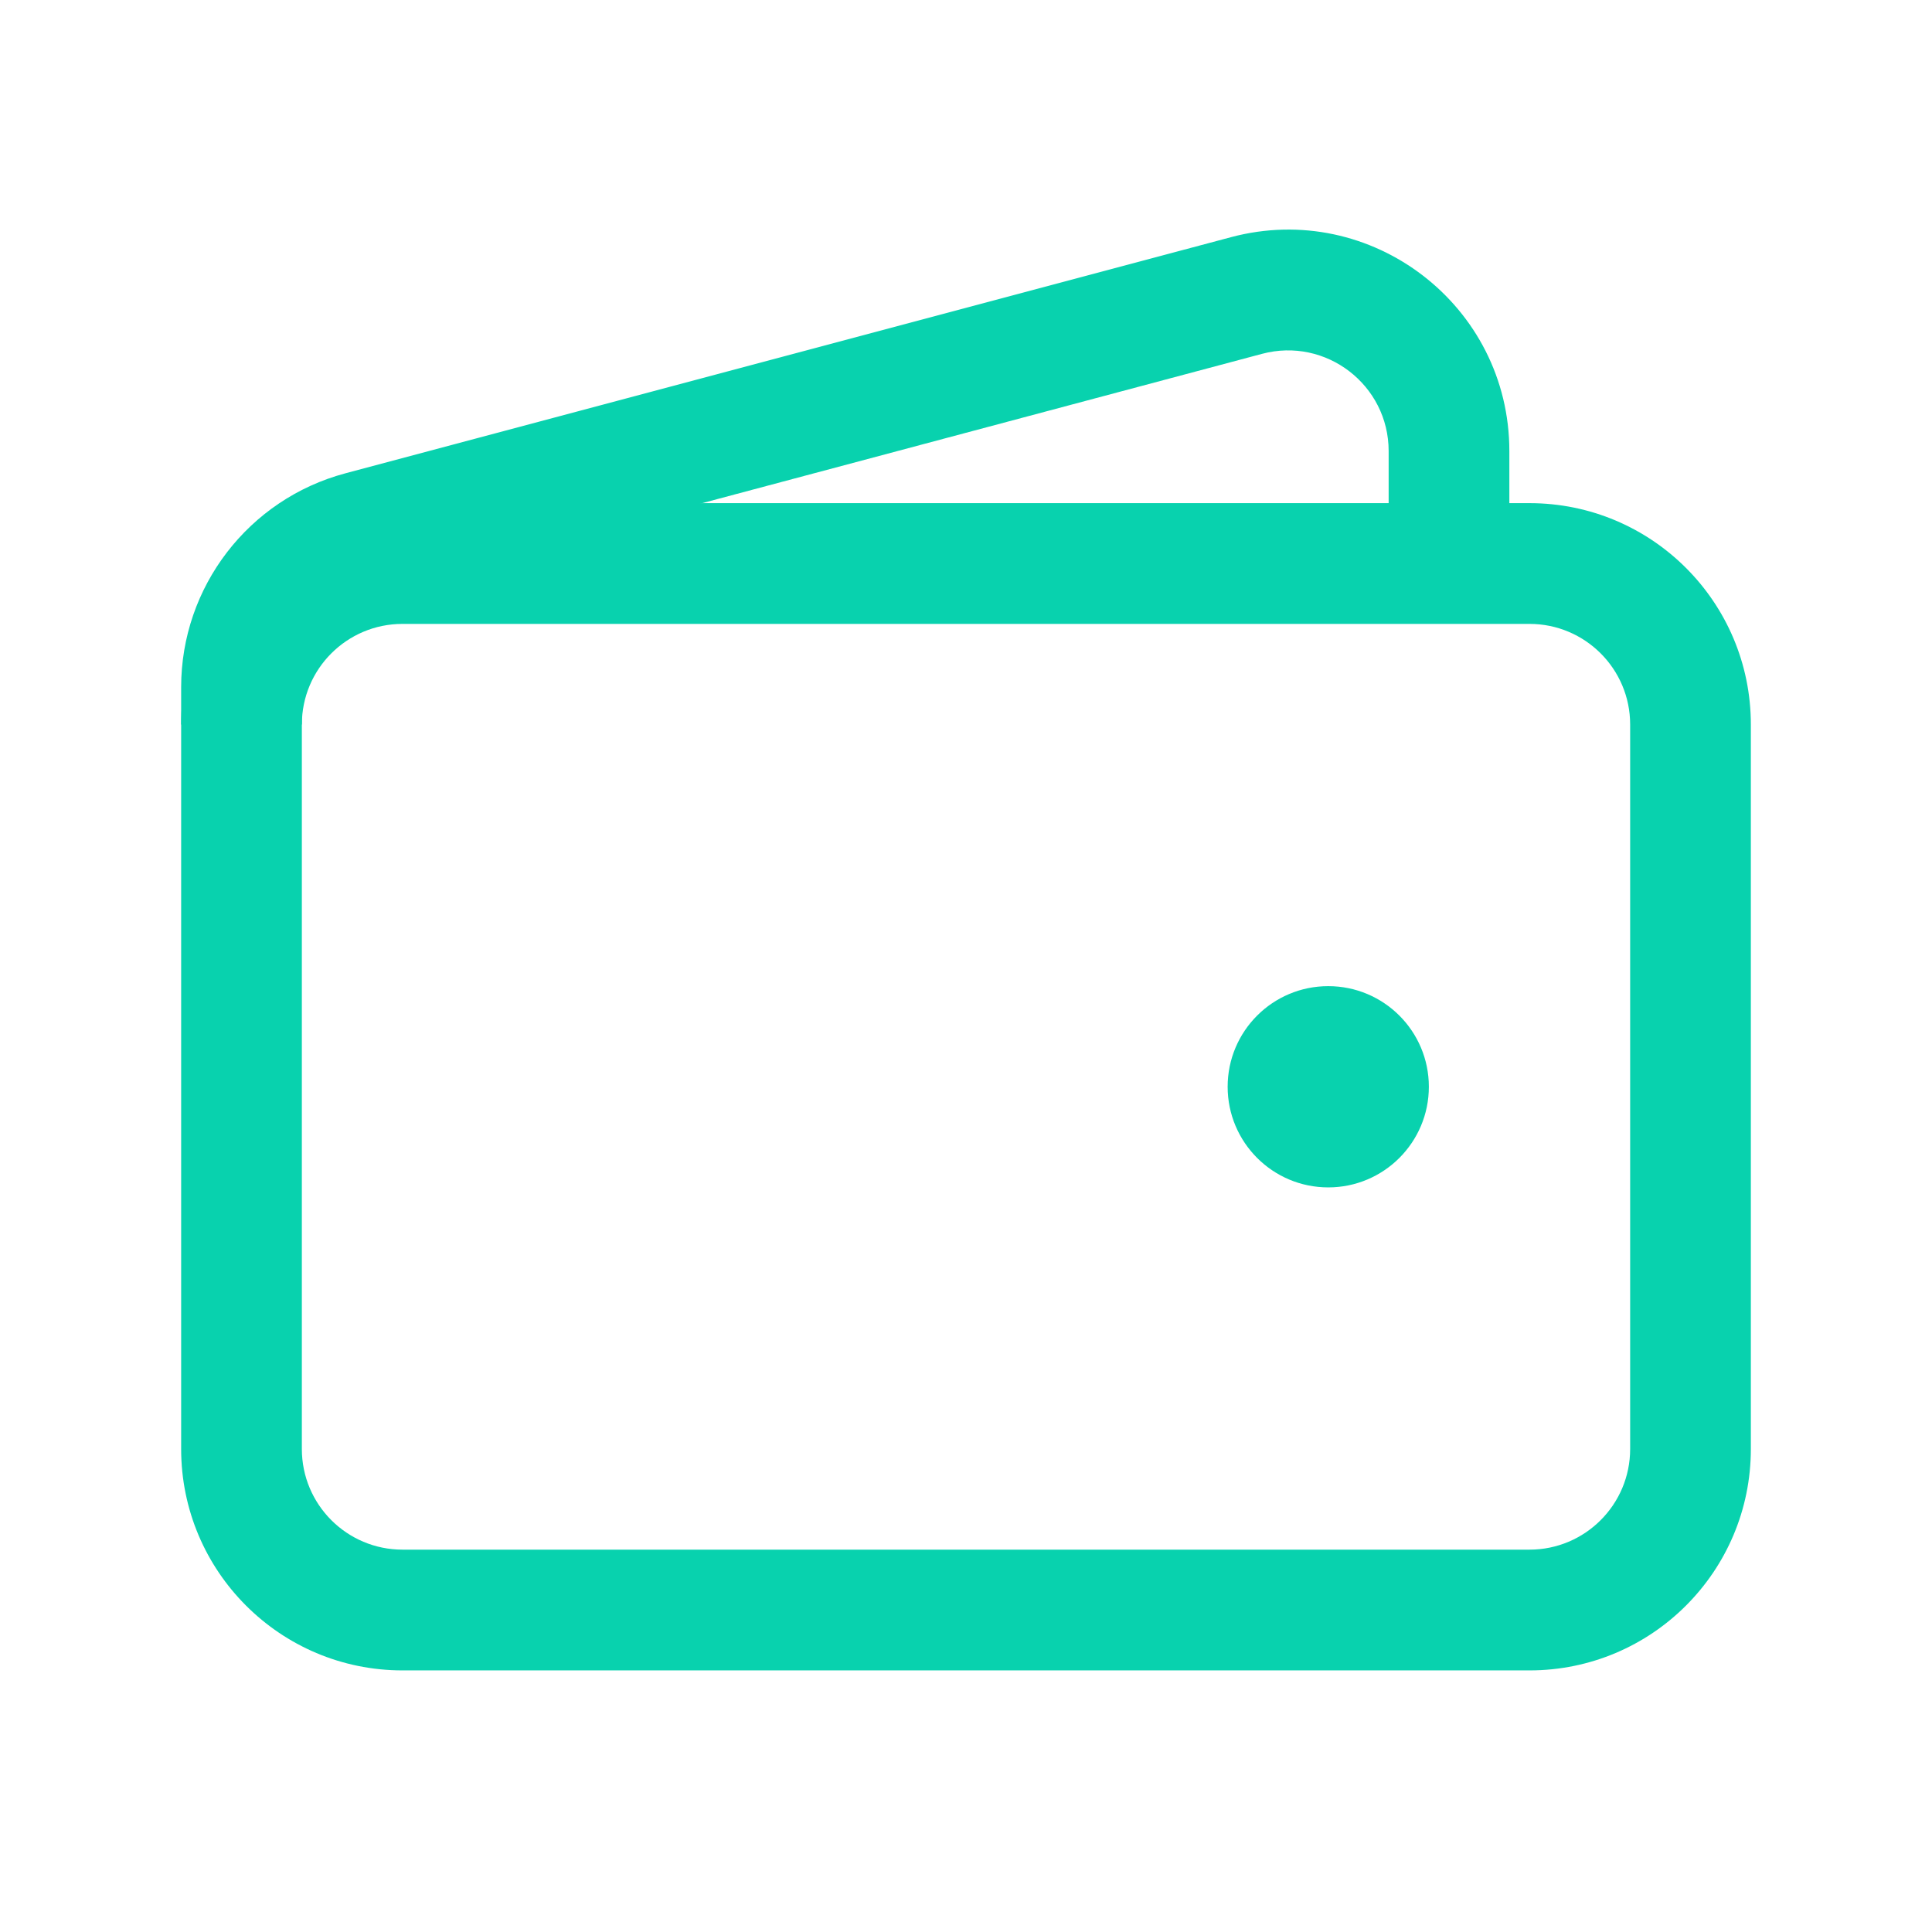 <svg width="42" height="42" viewBox="0 0 42 42" fill="none" xmlns="http://www.w3.org/2000/svg">
<path fill-rule="evenodd" clip-rule="evenodd" d="M3.938 15.75C3.938 13.092 6.092 10.938 8.75 10.938H33.25C35.908 10.938 38.062 13.092 38.062 15.75V31.5C38.062 34.158 35.908 36.313 33.25 36.313H8.75C6.092 36.313 3.938 34.158 3.938 31.5V15.75ZM8.75 13.563C7.542 13.563 6.562 14.542 6.562 15.75V31.5C6.562 32.708 7.542 33.688 8.75 33.688H33.25C34.458 33.688 35.438 32.708 35.438 31.5V15.75C35.438 14.542 34.458 13.563 33.25 13.563H8.75Z" fill="#08D2AE"/>
<path d="M28.875 24.5C28.392 24.5 28 24.108 28 23.625C28 23.142 28.392 22.75 28.875 22.75C29.358 22.75 29.75 23.142 29.75 23.625C29.75 24.108 29.358 24.5 28.875 24.5Z" fill="#08D2AE"/>
<path fill-rule="evenodd" clip-rule="evenodd" d="M28.875 24.063C28.633 24.063 28.438 23.867 28.438 23.625C28.438 23.384 28.633 23.188 28.875 23.188C29.117 23.188 29.312 23.384 29.312 23.625C29.312 23.867 29.117 24.063 28.875 24.063ZM31.062 23.625C31.062 22.417 30.083 21.438 28.875 21.438C27.667 21.438 26.688 22.417 26.688 23.625C26.688 24.833 27.667 25.813 28.875 25.813C30.083 25.813 31.062 24.833 31.062 23.625Z" fill="#08D2AE"/>
<path fill-rule="evenodd" clip-rule="evenodd" d="M30.188 9.806C30.188 8.369 28.825 7.322 27.436 7.692L8.186 12.825C7.229 13.081 6.562 13.948 6.562 14.939V15.75H3.938V14.939C3.938 12.759 5.403 10.851 7.51 10.289L26.76 5.156C29.815 4.341 32.812 6.644 32.812 9.806V12.25H30.188V9.806Z" fill="#08D2AE"/>
</svg>
